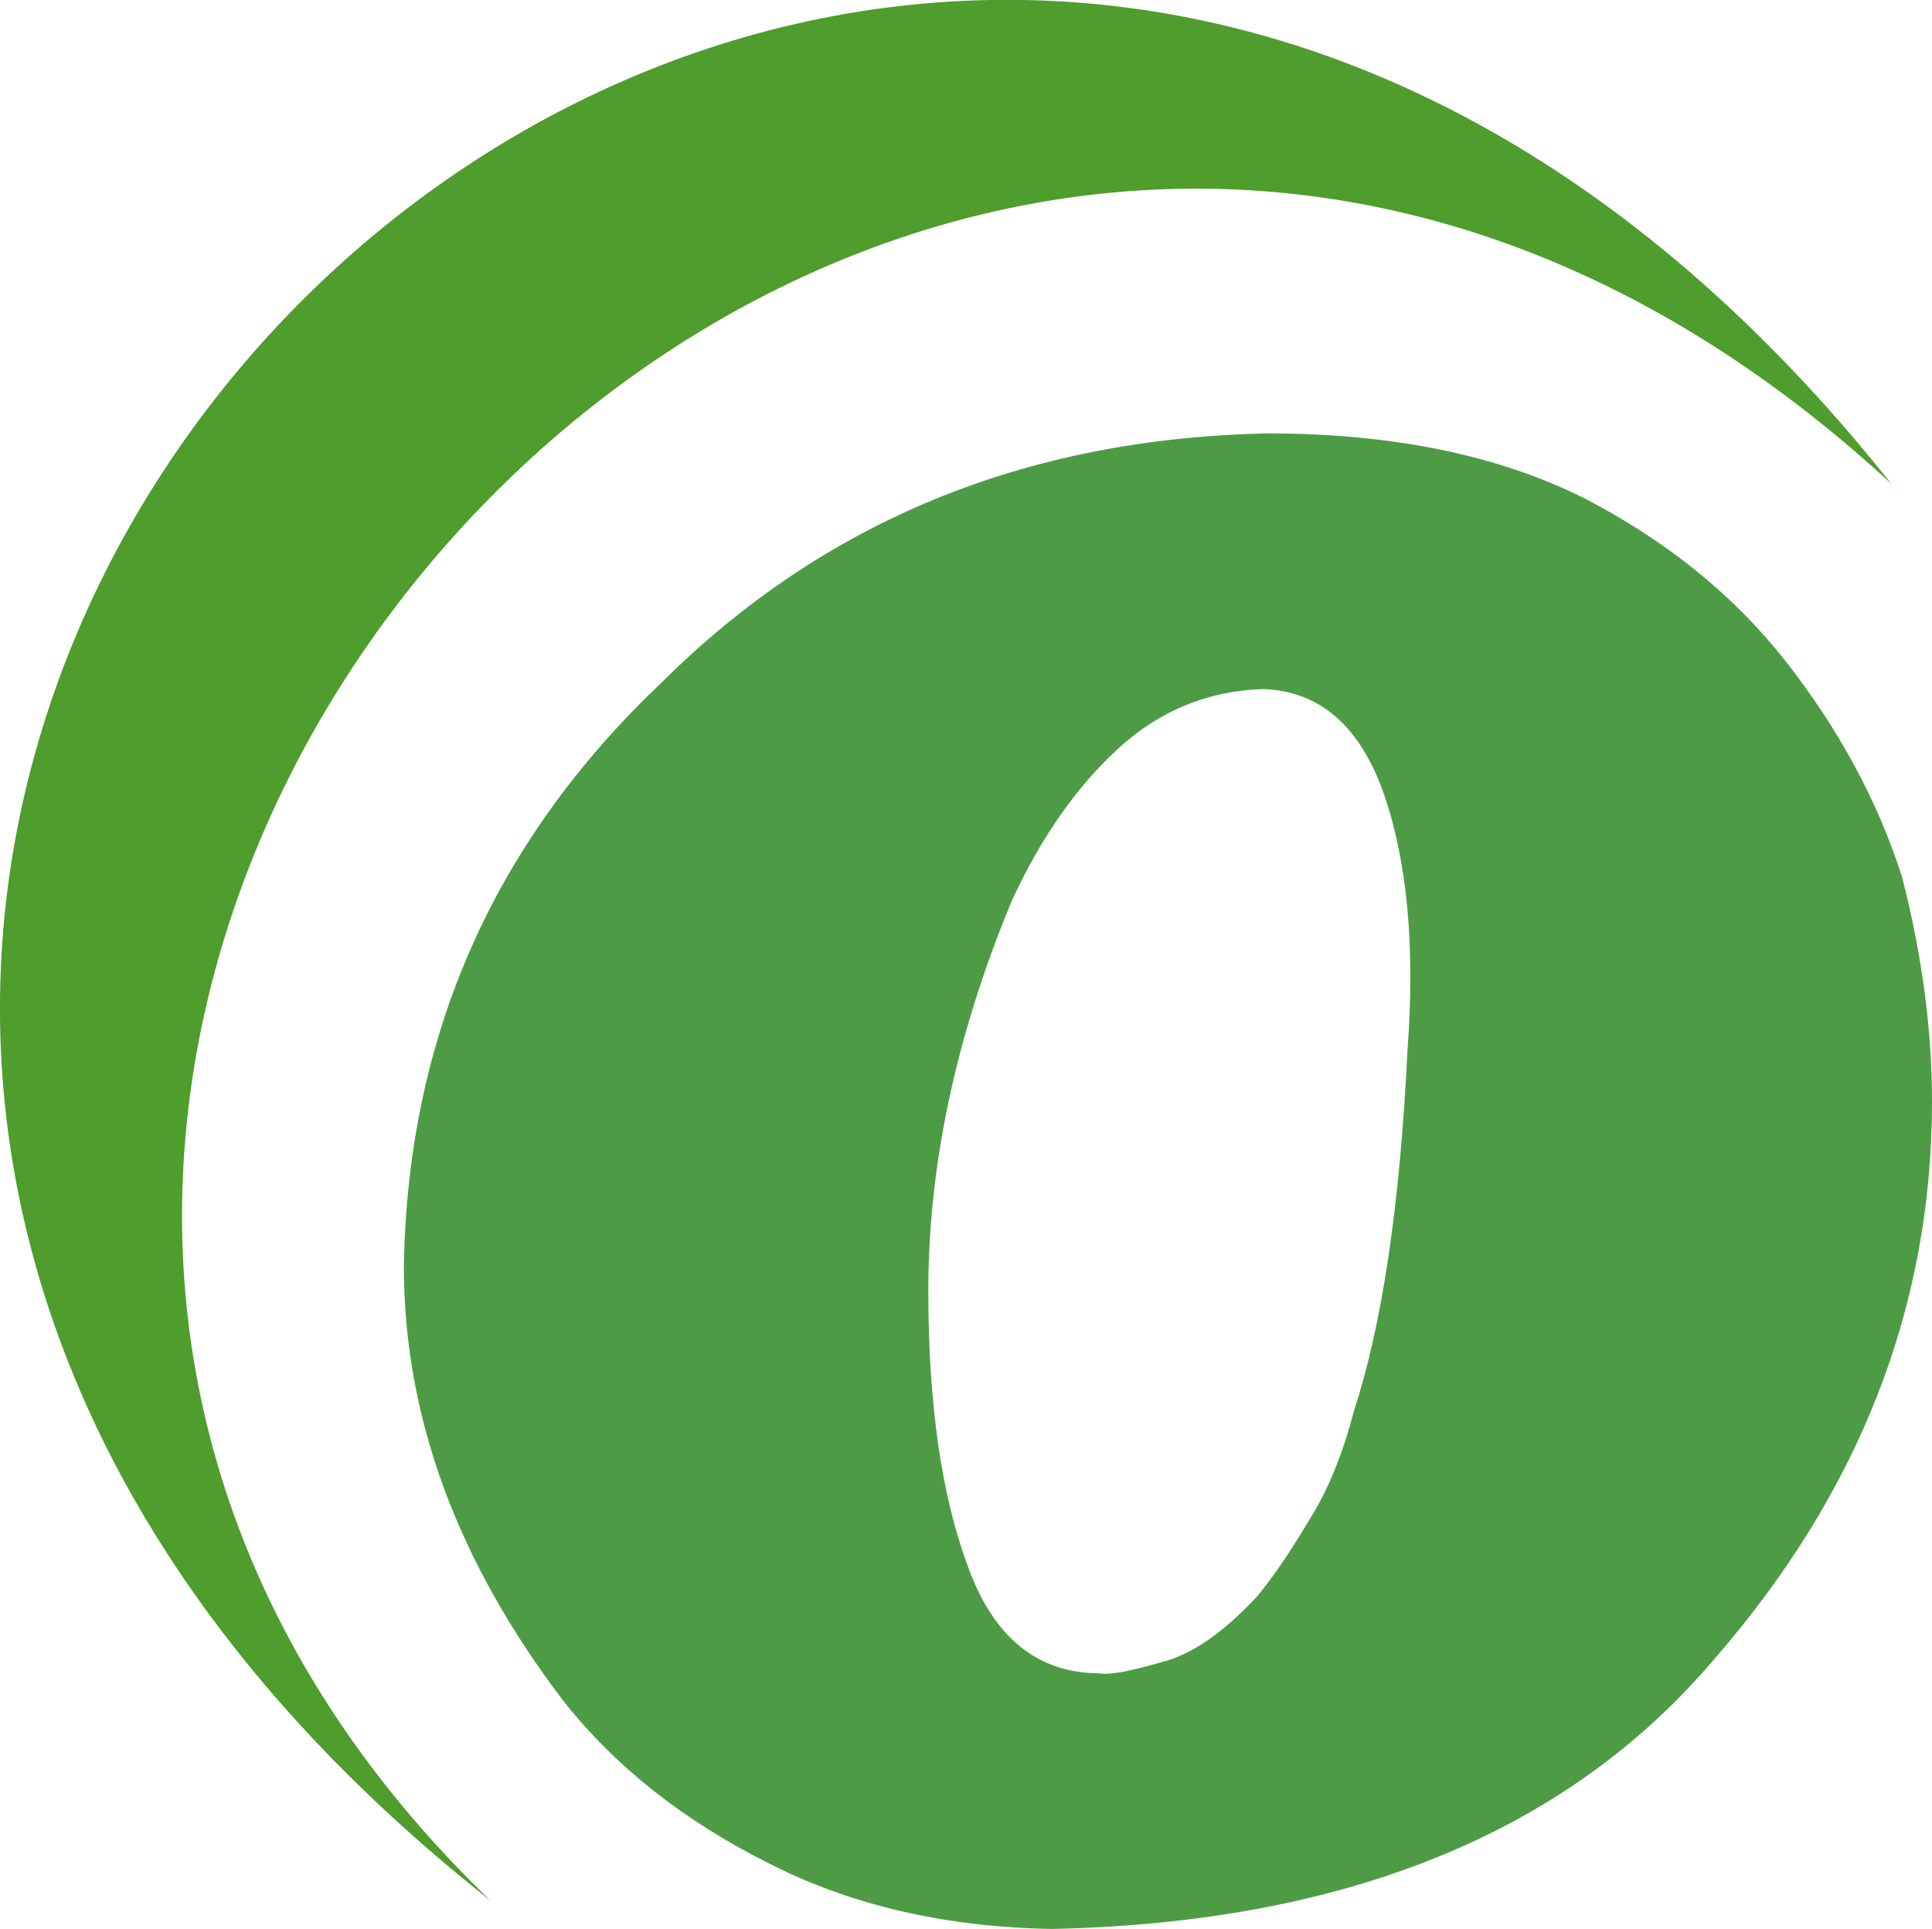 <?xml version="1.0" encoding="utf-8"?>
<!-- Generator: Adobe Illustrator 21.1.0, SVG Export Plug-In . SVG Version: 6.00 Build 0)  -->
<svg version="1.1" xmlns="http://www.w3.org/2000/svg" xmlns:xlink="http://www.w3.org/1999/xlink" x="0px" y="0px"
	 viewBox="0 0 307.6 307.1" style="enable-background:new 0 0 307.6 307.1;" xml:space="preserve">
<style type="text/css">
	.st0{fill:#4D9C45;}
	.st1{fill:#4E9D2D;}
</style>
<g id="Layer_3">
</g>
<g id="Layer_1">
	<path class="st0" d="M167.5,307.1c-17.1-0.3-32.2-3.8-45.4-10.6c-13.3-6.7-24.1-15.2-32.4-25.7c-16.9-22.2-25.4-45.2-25.4-69.2
		c0.6-36.5,14.2-67.5,41-92.9C131.1,83,163.2,69.8,201.8,69c19.7,0,36.5,3.4,50.2,10.2c13.4,6.9,24.2,15.7,32.4,26.2
		c8.3,10.6,14.5,22,18.4,34.1c3.2,12.4,4.8,24.4,4.8,35.9c0,32.7-11.6,62.3-34.8,88.9C249.4,291.8,214.3,306.1,167.5,307.1z
		 M175.1,266.4c1.5,0.3,4.8-0.3,9.9-1.8c4.8-1.2,9.8-4.7,15.2-10.5c2.8-3.4,5.5-7.5,8.3-12.2c2.9-4.6,5.3-10.4,7.1-17.4
		c4.4-13.4,7.3-32.5,8.5-57.4c1.2-16.2,0-29.7-3.7-40.5c-3.8-11-10.3-16.6-19.3-16.9c-8.9,0.3-16.6,3.5-23.2,9.6
		c-6.6,6.1-12.2,14.1-16.8,24.1c-8.9,21.4-13.3,42.1-13.3,62.1c0,18,2.1,32.5,6.2,43.6C158.1,260.7,165.2,266.4,175.1,266.4z"/>
	<path class="st1" d="M78.1,302.6c-211.7-167,56-435.8,223-225.6C141.7-70-67.5,162.5,78.1,302.6z"/>
</g>
</svg>
